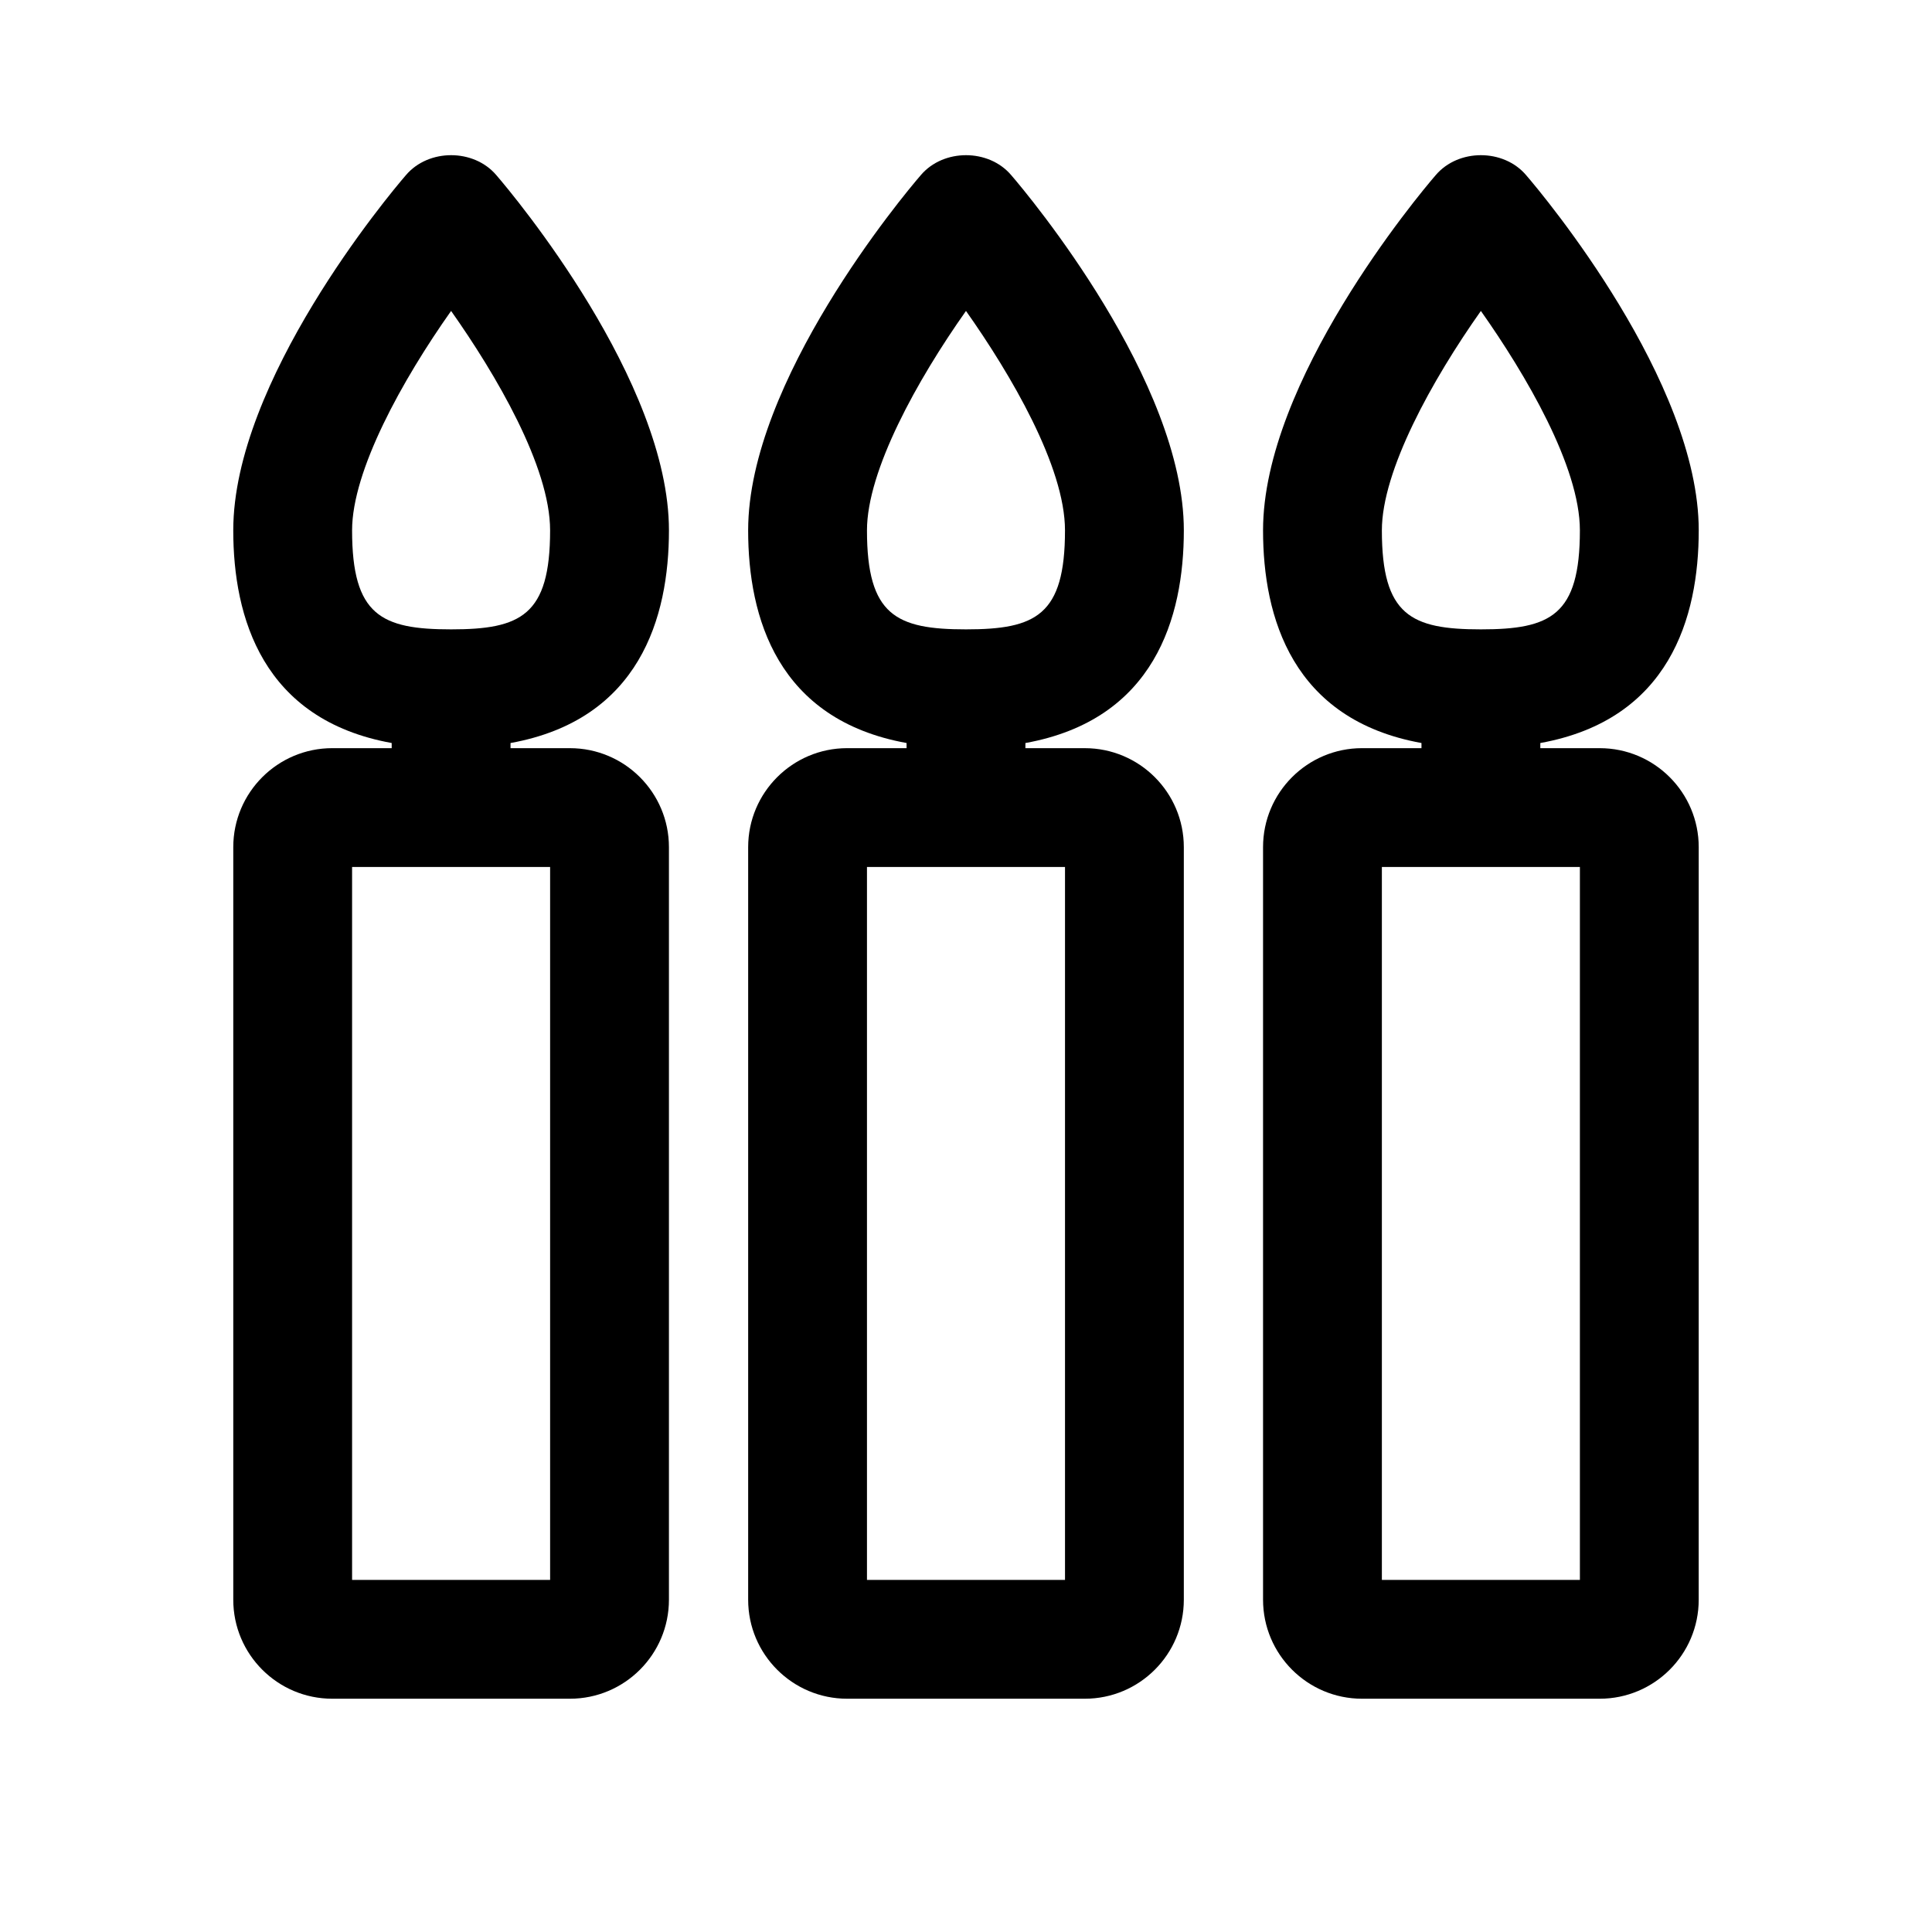 <?xml version="1.0" encoding="UTF-8"?>
<!-- Uploaded to: SVG Repo, www.svgrepo.com, Generator: SVG Repo Mixer Tools -->
<svg fill="#000000" width="800px" height="800px" version="1.1" viewBox="144 144 512 512" xmlns="http://www.w3.org/2000/svg">
 <g>
  <path d="m232.06 594.18h62.977c14.484 0 26.238-11.754 26.238-26.238v-199.43c0-14.484-11.754-26.238-26.238-26.238h-15.742v-1.363c34.219-6.191 41.984-33.273 41.984-56.363 0-39.465-41.039-88.691-45.762-94.148-5.984-7.031-17.949-7.031-23.93 0-4.727 5.453-45.77 54.68-45.77 94.145 0 23.09 7.766 50.172 41.984 56.363v1.363h-15.742c-14.484 0-26.238 11.754-26.238 26.238v199.43c-0.004 14.484 11.754 26.242 26.238 26.242zm5.246-309.63c0-15.848 13.328-39.887 26.238-58.148 11.859 16.793 26.238 41.25 26.238 58.148 0 22.566-7.766 26.238-26.238 26.238-18.469 0-26.238-3.672-26.238-26.238zm0 89.215h52.48v188.93h-52.48z"/>
  <path d="m368.51 594.18h62.977c14.484 0 26.238-11.754 26.238-26.238v-199.43c0-14.484-11.754-26.238-26.238-26.238h-15.742v-1.363c34.219-6.191 41.984-33.273 41.984-56.363 0-39.465-41.039-88.691-45.762-94.148-5.984-7.031-17.949-7.031-23.93 0-4.731 5.453-45.77 54.68-45.77 94.145 0 23.09 7.766 50.172 41.984 56.363v1.363h-15.742c-14.484 0-26.238 11.754-26.238 26.238v199.43c-0.004 14.484 11.754 26.242 26.238 26.242zm5.246-309.63c0-15.848 13.328-39.887 26.238-58.148 11.859 16.793 26.238 41.25 26.238 58.148 0 22.566-7.766 26.238-26.238 26.238-18.469 0-26.238-3.672-26.238-26.238zm0 89.215h52.48v188.93h-52.48z"/>
  <path d="m504.96 594.18h62.977c14.484 0 26.238-11.754 26.238-26.238l0.004-199.43c0-14.484-11.754-26.238-26.238-26.238h-15.742v-1.363c34.219-6.191 41.984-33.273 41.984-56.363 0-39.465-41.039-88.691-45.762-94.148-5.984-7.031-17.949-7.031-23.93 0-4.731 5.453-45.77 54.68-45.77 94.145 0 23.09 7.766 50.172 41.984 56.363v1.363h-15.746c-14.484 0-26.238 11.754-26.238 26.238v199.43c0 14.484 11.754 26.242 26.238 26.242zm5.25-309.63c0-15.848 13.328-39.887 26.238-58.148 11.859 16.793 26.238 41.25 26.238 58.148 0 22.566-7.766 26.238-26.238 26.238-18.473 0-26.238-3.672-26.238-26.238zm0 89.215h52.48v188.93h-52.48z"/>
 </g>
</svg>